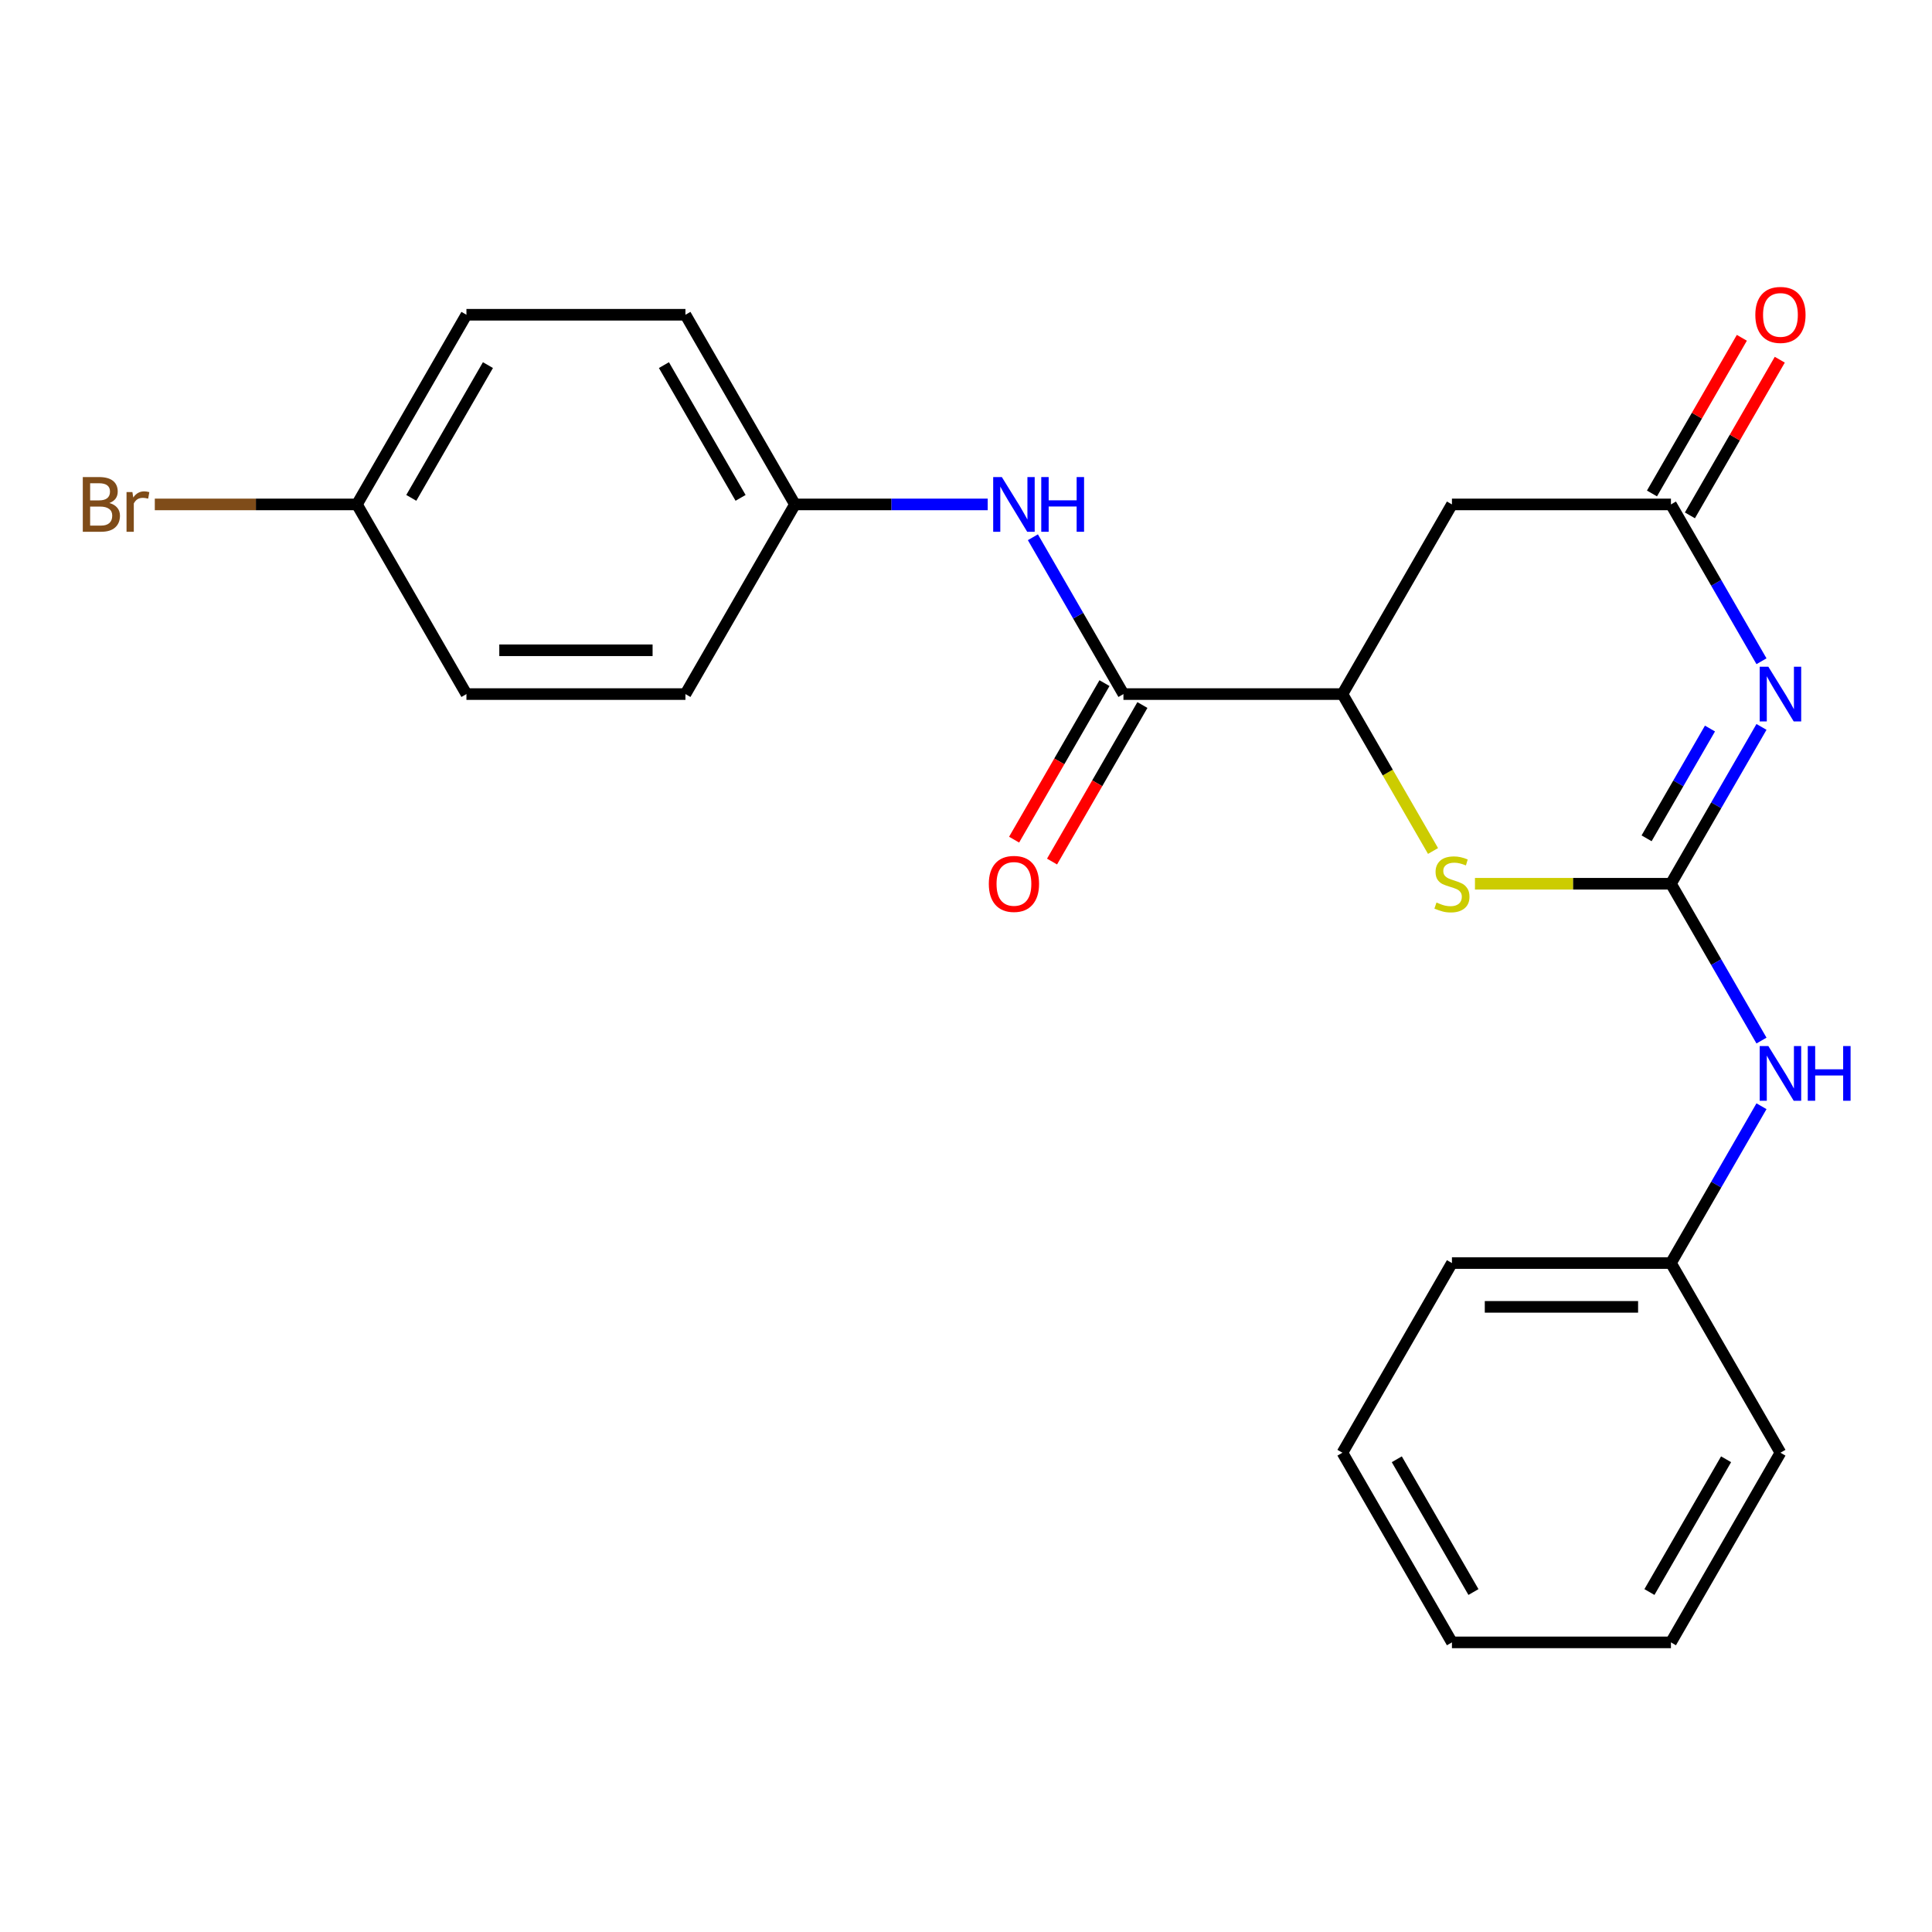 <?xml version='1.0' encoding='iso-8859-1'?>
<svg version='1.1' baseProfile='full'
              xmlns='http://www.w3.org/2000/svg'
                      xmlns:rdkit='http://www.rdkit.org/xml'
                      xmlns:xlink='http://www.w3.org/1999/xlink'
                  xml:space='preserve'
width='1000px' height='1000px' viewBox='0 0 1000 1000'>
<!-- END OF HEADER -->
<rect style='opacity:1.0;fill:#FFFFFF;stroke:none' width='1000' height='1000' x='0' y='0'> </rect>
<path class='bond-0' d='M 911.742,376.249 L 888.309,416.836' style='fill:none;fill-rule:evenodd;stroke:#0000FF;stroke-width:6px;stroke-linecap:butt;stroke-linejoin:miter;stroke-opacity:1' />
<path class='bond-0' d='M 888.309,416.836 L 864.877,457.423' style='fill:none;fill-rule:evenodd;stroke:#000000;stroke-width:6px;stroke-linecap:butt;stroke-linejoin:miter;stroke-opacity:1' />
<path class='bond-0' d='M 885.079,377.09 L 868.676,405.501' style='fill:none;fill-rule:evenodd;stroke:#0000FF;stroke-width:6px;stroke-linecap:butt;stroke-linejoin:miter;stroke-opacity:1' />
<path class='bond-0' d='M 868.676,405.501 L 852.273,433.912' style='fill:none;fill-rule:evenodd;stroke:#000000;stroke-width:6px;stroke-linecap:butt;stroke-linejoin:miter;stroke-opacity:1' />
<path class='bond-2' d='M 911.742,342.261 L 888.309,301.674' style='fill:none;fill-rule:evenodd;stroke:#0000FF;stroke-width:6px;stroke-linecap:butt;stroke-linejoin:miter;stroke-opacity:1' />
<path class='bond-2' d='M 888.309,301.674 L 864.877,261.087' style='fill:none;fill-rule:evenodd;stroke:#000000;stroke-width:6px;stroke-linecap:butt;stroke-linejoin:miter;stroke-opacity:1' />
<path class='bond-1' d='M 864.877,457.423 L 814.156,457.423' style='fill:none;fill-rule:evenodd;stroke:#000000;stroke-width:6px;stroke-linecap:butt;stroke-linejoin:miter;stroke-opacity:1' />
<path class='bond-1' d='M 814.156,457.423 L 763.436,457.423' style='fill:none;fill-rule:evenodd;stroke:#CCCC00;stroke-width:6px;stroke-linecap:butt;stroke-linejoin:miter;stroke-opacity:1' />
<path class='bond-7' d='M 864.877,457.423 L 888.309,498.01' style='fill:none;fill-rule:evenodd;stroke:#000000;stroke-width:6px;stroke-linecap:butt;stroke-linejoin:miter;stroke-opacity:1' />
<path class='bond-7' d='M 888.309,498.01 L 911.742,538.598' style='fill:none;fill-rule:evenodd;stroke:#0000FF;stroke-width:6px;stroke-linecap:butt;stroke-linejoin:miter;stroke-opacity:1' />
<path class='bond-23' d='M 741.733,440.47 L 718.289,399.862' style='fill:none;fill-rule:evenodd;stroke:#CCCC00;stroke-width:6px;stroke-linecap:butt;stroke-linejoin:miter;stroke-opacity:1' />
<path class='bond-23' d='M 718.289,399.862 L 694.844,359.255' style='fill:none;fill-rule:evenodd;stroke:#000000;stroke-width:6px;stroke-linecap:butt;stroke-linejoin:miter;stroke-opacity:1' />
<path class='bond-5' d='M 864.877,261.087 L 751.522,261.087' style='fill:none;fill-rule:evenodd;stroke:#000000;stroke-width:6px;stroke-linecap:butt;stroke-linejoin:miter;stroke-opacity:1' />
<path class='bond-9' d='M 874.693,266.755 L 897.953,226.468' style='fill:none;fill-rule:evenodd;stroke:#000000;stroke-width:6px;stroke-linecap:butt;stroke-linejoin:miter;stroke-opacity:1' />
<path class='bond-9' d='M 897.953,226.468 L 921.213,186.181' style='fill:none;fill-rule:evenodd;stroke:#FF0000;stroke-width:6px;stroke-linecap:butt;stroke-linejoin:miter;stroke-opacity:1' />
<path class='bond-9' d='M 855.06,255.42 L 878.319,215.132' style='fill:none;fill-rule:evenodd;stroke:#000000;stroke-width:6px;stroke-linecap:butt;stroke-linejoin:miter;stroke-opacity:1' />
<path class='bond-9' d='M 878.319,215.132 L 901.579,174.845' style='fill:none;fill-rule:evenodd;stroke:#FF0000;stroke-width:6px;stroke-linecap:butt;stroke-linejoin:miter;stroke-opacity:1' />
<path class='bond-3' d='M 694.844,359.255 L 751.522,261.087' style='fill:none;fill-rule:evenodd;stroke:#000000;stroke-width:6px;stroke-linecap:butt;stroke-linejoin:miter;stroke-opacity:1' />
<path class='bond-4' d='M 694.844,359.255 L 581.49,359.255' style='fill:none;fill-rule:evenodd;stroke:#000000;stroke-width:6px;stroke-linecap:butt;stroke-linejoin:miter;stroke-opacity:1' />
<path class='bond-6' d='M 581.49,359.255 L 558.057,318.668' style='fill:none;fill-rule:evenodd;stroke:#000000;stroke-width:6px;stroke-linecap:butt;stroke-linejoin:miter;stroke-opacity:1' />
<path class='bond-6' d='M 558.057,318.668 L 534.624,278.081' style='fill:none;fill-rule:evenodd;stroke:#0000FF;stroke-width:6px;stroke-linecap:butt;stroke-linejoin:miter;stroke-opacity:1' />
<path class='bond-8' d='M 571.673,353.588 L 548.286,394.095' style='fill:none;fill-rule:evenodd;stroke:#000000;stroke-width:6px;stroke-linecap:butt;stroke-linejoin:miter;stroke-opacity:1' />
<path class='bond-8' d='M 548.286,394.095 L 524.899,434.602' style='fill:none;fill-rule:evenodd;stroke:#FF0000;stroke-width:6px;stroke-linecap:butt;stroke-linejoin:miter;stroke-opacity:1' />
<path class='bond-8' d='M 591.306,364.923 L 567.92,405.43' style='fill:none;fill-rule:evenodd;stroke:#000000;stroke-width:6px;stroke-linecap:butt;stroke-linejoin:miter;stroke-opacity:1' />
<path class='bond-8' d='M 567.92,405.43 L 544.533,445.937' style='fill:none;fill-rule:evenodd;stroke:#FF0000;stroke-width:6px;stroke-linecap:butt;stroke-linejoin:miter;stroke-opacity:1' />
<path class='bond-10' d='M 511.238,261.087 L 461.348,261.087' style='fill:none;fill-rule:evenodd;stroke:#0000FF;stroke-width:6px;stroke-linecap:butt;stroke-linejoin:miter;stroke-opacity:1' />
<path class='bond-10' d='M 461.348,261.087 L 411.458,261.087' style='fill:none;fill-rule:evenodd;stroke:#000000;stroke-width:6px;stroke-linecap:butt;stroke-linejoin:miter;stroke-opacity:1' />
<path class='bond-12' d='M 911.742,572.585 L 888.309,613.172' style='fill:none;fill-rule:evenodd;stroke:#0000FF;stroke-width:6px;stroke-linecap:butt;stroke-linejoin:miter;stroke-opacity:1' />
<path class='bond-12' d='M 888.309,613.172 L 864.877,653.76' style='fill:none;fill-rule:evenodd;stroke:#000000;stroke-width:6px;stroke-linecap:butt;stroke-linejoin:miter;stroke-opacity:1' />
<path class='bond-14' d='M 411.458,261.087 L 354.78,359.255' style='fill:none;fill-rule:evenodd;stroke:#000000;stroke-width:6px;stroke-linecap:butt;stroke-linejoin:miter;stroke-opacity:1' />
<path class='bond-15' d='M 411.458,261.087 L 354.78,162.919' style='fill:none;fill-rule:evenodd;stroke:#000000;stroke-width:6px;stroke-linecap:butt;stroke-linejoin:miter;stroke-opacity:1' />
<path class='bond-15' d='M 383.322,257.698 L 343.648,188.98' style='fill:none;fill-rule:evenodd;stroke:#000000;stroke-width:6px;stroke-linecap:butt;stroke-linejoin:miter;stroke-opacity:1' />
<path class='bond-11' d='M 184.748,261.087 L 241.425,162.919' style='fill:none;fill-rule:evenodd;stroke:#000000;stroke-width:6px;stroke-linecap:butt;stroke-linejoin:miter;stroke-opacity:1' />
<path class='bond-11' d='M 212.883,257.698 L 252.557,188.98' style='fill:none;fill-rule:evenodd;stroke:#000000;stroke-width:6px;stroke-linecap:butt;stroke-linejoin:miter;stroke-opacity:1' />
<path class='bond-13' d='M 184.748,261.087 L 132.438,261.087' style='fill:none;fill-rule:evenodd;stroke:#000000;stroke-width:6px;stroke-linecap:butt;stroke-linejoin:miter;stroke-opacity:1' />
<path class='bond-13' d='M 132.438,261.087 L 80.127,261.087' style='fill:none;fill-rule:evenodd;stroke:#7F4C19;stroke-width:6px;stroke-linecap:butt;stroke-linejoin:miter;stroke-opacity:1' />
<path class='bond-25' d='M 184.748,261.087 L 241.425,359.255' style='fill:none;fill-rule:evenodd;stroke:#000000;stroke-width:6px;stroke-linecap:butt;stroke-linejoin:miter;stroke-opacity:1' />
<path class='bond-18' d='M 864.877,653.76 L 751.522,653.76' style='fill:none;fill-rule:evenodd;stroke:#000000;stroke-width:6px;stroke-linecap:butt;stroke-linejoin:miter;stroke-opacity:1' />
<path class='bond-18' d='M 847.873,676.43 L 768.525,676.43' style='fill:none;fill-rule:evenodd;stroke:#000000;stroke-width:6px;stroke-linecap:butt;stroke-linejoin:miter;stroke-opacity:1' />
<path class='bond-19' d='M 864.877,653.76 L 921.554,751.928' style='fill:none;fill-rule:evenodd;stroke:#000000;stroke-width:6px;stroke-linecap:butt;stroke-linejoin:miter;stroke-opacity:1' />
<path class='bond-17' d='M 354.78,359.255 L 241.425,359.255' style='fill:none;fill-rule:evenodd;stroke:#000000;stroke-width:6px;stroke-linecap:butt;stroke-linejoin:miter;stroke-opacity:1' />
<path class='bond-17' d='M 337.777,336.584 L 258.429,336.584' style='fill:none;fill-rule:evenodd;stroke:#000000;stroke-width:6px;stroke-linecap:butt;stroke-linejoin:miter;stroke-opacity:1' />
<path class='bond-16' d='M 354.78,162.919 L 241.425,162.919' style='fill:none;fill-rule:evenodd;stroke:#000000;stroke-width:6px;stroke-linecap:butt;stroke-linejoin:miter;stroke-opacity:1' />
<path class='bond-21' d='M 751.522,653.76 L 694.844,751.928' style='fill:none;fill-rule:evenodd;stroke:#000000;stroke-width:6px;stroke-linecap:butt;stroke-linejoin:miter;stroke-opacity:1' />
<path class='bond-20' d='M 921.554,751.928 L 864.877,850.096' style='fill:none;fill-rule:evenodd;stroke:#000000;stroke-width:6px;stroke-linecap:butt;stroke-linejoin:miter;stroke-opacity:1' />
<path class='bond-20' d='M 893.419,755.317 L 853.744,824.035' style='fill:none;fill-rule:evenodd;stroke:#000000;stroke-width:6px;stroke-linecap:butt;stroke-linejoin:miter;stroke-opacity:1' />
<path class='bond-22' d='M 864.877,850.096 L 751.522,850.096' style='fill:none;fill-rule:evenodd;stroke:#000000;stroke-width:6px;stroke-linecap:butt;stroke-linejoin:miter;stroke-opacity:1' />
<path class='bond-24' d='M 694.844,751.928 L 751.522,850.096' style='fill:none;fill-rule:evenodd;stroke:#000000;stroke-width:6px;stroke-linecap:butt;stroke-linejoin:miter;stroke-opacity:1' />
<path class='bond-24' d='M 722.98,755.317 L 762.654,824.035' style='fill:none;fill-rule:evenodd;stroke:#000000;stroke-width:6px;stroke-linecap:butt;stroke-linejoin:miter;stroke-opacity:1' />
<path  class='atom-0' d='M 915.294 345.095
L 924.574 360.095
Q 925.494 361.575, 926.974 364.255
Q 928.454 366.935, 928.534 367.095
L 928.534 345.095
L 932.294 345.095
L 932.294 373.415
L 928.414 373.415
L 918.454 357.015
Q 917.294 355.095, 916.054 352.895
Q 914.854 350.695, 914.494 350.015
L 914.494 373.415
L 910.814 373.415
L 910.814 345.095
L 915.294 345.095
' fill='#0000FF'/>
<path  class='atom-2' d='M 743.522 467.143
Q 743.842 467.263, 745.162 467.823
Q 746.482 468.383, 747.922 468.743
Q 749.402 469.063, 750.842 469.063
Q 753.522 469.063, 755.082 467.783
Q 756.642 466.463, 756.642 464.183
Q 756.642 462.623, 755.842 461.663
Q 755.082 460.703, 753.882 460.183
Q 752.682 459.663, 750.682 459.063
Q 748.162 458.303, 746.642 457.583
Q 745.162 456.863, 744.082 455.343
Q 743.042 453.823, 743.042 451.263
Q 743.042 447.703, 745.442 445.503
Q 747.882 443.303, 752.682 443.303
Q 755.962 443.303, 759.682 444.863
L 758.762 447.943
Q 755.362 446.543, 752.802 446.543
Q 750.042 446.543, 748.522 447.703
Q 747.002 448.823, 747.042 450.783
Q 747.042 452.303, 747.802 453.223
Q 748.602 454.143, 749.722 454.663
Q 750.882 455.183, 752.802 455.783
Q 755.362 456.583, 756.882 457.383
Q 758.402 458.183, 759.482 459.823
Q 760.602 461.423, 760.602 464.183
Q 760.602 468.103, 757.962 470.223
Q 755.362 472.303, 751.002 472.303
Q 748.482 472.303, 746.562 471.743
Q 744.682 471.223, 742.442 470.303
L 743.522 467.143
' fill='#CCCC00'/>
<path  class='atom-7' d='M 518.552 246.927
L 527.832 261.927
Q 528.752 263.407, 530.232 266.087
Q 531.712 268.767, 531.792 268.927
L 531.792 246.927
L 535.552 246.927
L 535.552 275.247
L 531.672 275.247
L 521.712 258.847
Q 520.552 256.927, 519.312 254.727
Q 518.112 252.527, 517.752 251.847
L 517.752 275.247
L 514.072 275.247
L 514.072 246.927
L 518.552 246.927
' fill='#0000FF'/>
<path  class='atom-7' d='M 538.952 246.927
L 542.792 246.927
L 542.792 258.967
L 557.272 258.967
L 557.272 246.927
L 561.112 246.927
L 561.112 275.247
L 557.272 275.247
L 557.272 262.167
L 542.792 262.167
L 542.792 275.247
L 538.952 275.247
L 538.952 246.927
' fill='#0000FF'/>
<path  class='atom-8' d='M 915.294 541.431
L 924.574 556.431
Q 925.494 557.911, 926.974 560.591
Q 928.454 563.271, 928.534 563.431
L 928.534 541.431
L 932.294 541.431
L 932.294 569.751
L 928.414 569.751
L 918.454 553.351
Q 917.294 551.431, 916.054 549.231
Q 914.854 547.031, 914.494 546.351
L 914.494 569.751
L 910.814 569.751
L 910.814 541.431
L 915.294 541.431
' fill='#0000FF'/>
<path  class='atom-8' d='M 935.694 541.431
L 939.534 541.431
L 939.534 553.471
L 954.014 553.471
L 954.014 541.431
L 957.854 541.431
L 957.854 569.751
L 954.014 569.751
L 954.014 556.671
L 939.534 556.671
L 939.534 569.751
L 935.694 569.751
L 935.694 541.431
' fill='#0000FF'/>
<path  class='atom-9' d='M 511.812 457.503
Q 511.812 450.703, 515.172 446.903
Q 518.532 443.103, 524.812 443.103
Q 531.092 443.103, 534.452 446.903
Q 537.812 450.703, 537.812 457.503
Q 537.812 464.383, 534.412 468.303
Q 531.012 472.183, 524.812 472.183
Q 518.572 472.183, 515.172 468.303
Q 511.812 464.423, 511.812 457.503
M 524.812 468.983
Q 529.132 468.983, 531.452 466.103
Q 533.812 463.183, 533.812 457.503
Q 533.812 451.943, 531.452 449.143
Q 529.132 446.303, 524.812 446.303
Q 520.492 446.303, 518.132 449.103
Q 515.812 451.903, 515.812 457.503
Q 515.812 463.223, 518.132 466.103
Q 520.492 468.983, 524.812 468.983
' fill='#FF0000'/>
<path  class='atom-10' d='M 908.554 162.999
Q 908.554 156.199, 911.914 152.399
Q 915.274 148.599, 921.554 148.599
Q 927.834 148.599, 931.194 152.399
Q 934.554 156.199, 934.554 162.999
Q 934.554 169.879, 931.154 173.799
Q 927.754 177.679, 921.554 177.679
Q 915.314 177.679, 911.914 173.799
Q 908.554 169.919, 908.554 162.999
M 921.554 174.479
Q 925.874 174.479, 928.194 171.599
Q 930.554 168.679, 930.554 162.999
Q 930.554 157.439, 928.194 154.639
Q 925.874 151.799, 921.554 151.799
Q 917.234 151.799, 914.874 154.599
Q 912.554 157.399, 912.554 162.999
Q 912.554 168.719, 914.874 171.599
Q 917.234 174.479, 921.554 174.479
' fill='#FF0000'/>
<path  class='atom-14' d='M 56.613 260.367
Q 59.333 261.127, 60.693 262.807
Q 62.093 264.447, 62.093 266.887
Q 62.093 270.807, 59.573 273.047
Q 57.093 275.247, 52.373 275.247
L 42.853 275.247
L 42.853 246.927
L 51.213 246.927
Q 56.053 246.927, 58.493 248.887
Q 60.933 250.847, 60.933 254.447
Q 60.933 258.727, 56.613 260.367
M 46.653 250.127
L 46.653 259.007
L 51.213 259.007
Q 54.013 259.007, 55.453 257.887
Q 56.933 256.727, 56.933 254.447
Q 56.933 250.127, 51.213 250.127
L 46.653 250.127
M 52.373 272.047
Q 55.133 272.047, 56.613 270.727
Q 58.093 269.407, 58.093 266.887
Q 58.093 264.567, 56.453 263.407
Q 54.853 262.207, 51.773 262.207
L 46.653 262.207
L 46.653 272.047
L 52.373 272.047
' fill='#7F4C19'/>
<path  class='atom-14' d='M 68.533 254.687
L 68.973 257.527
Q 71.133 254.327, 74.653 254.327
Q 75.773 254.327, 77.293 254.727
L 76.693 258.087
Q 74.973 257.687, 74.013 257.687
Q 72.333 257.687, 71.213 258.367
Q 70.133 259.007, 69.253 260.567
L 69.253 275.247
L 65.493 275.247
L 65.493 254.687
L 68.533 254.687
' fill='#7F4C19'/>
</svg>

